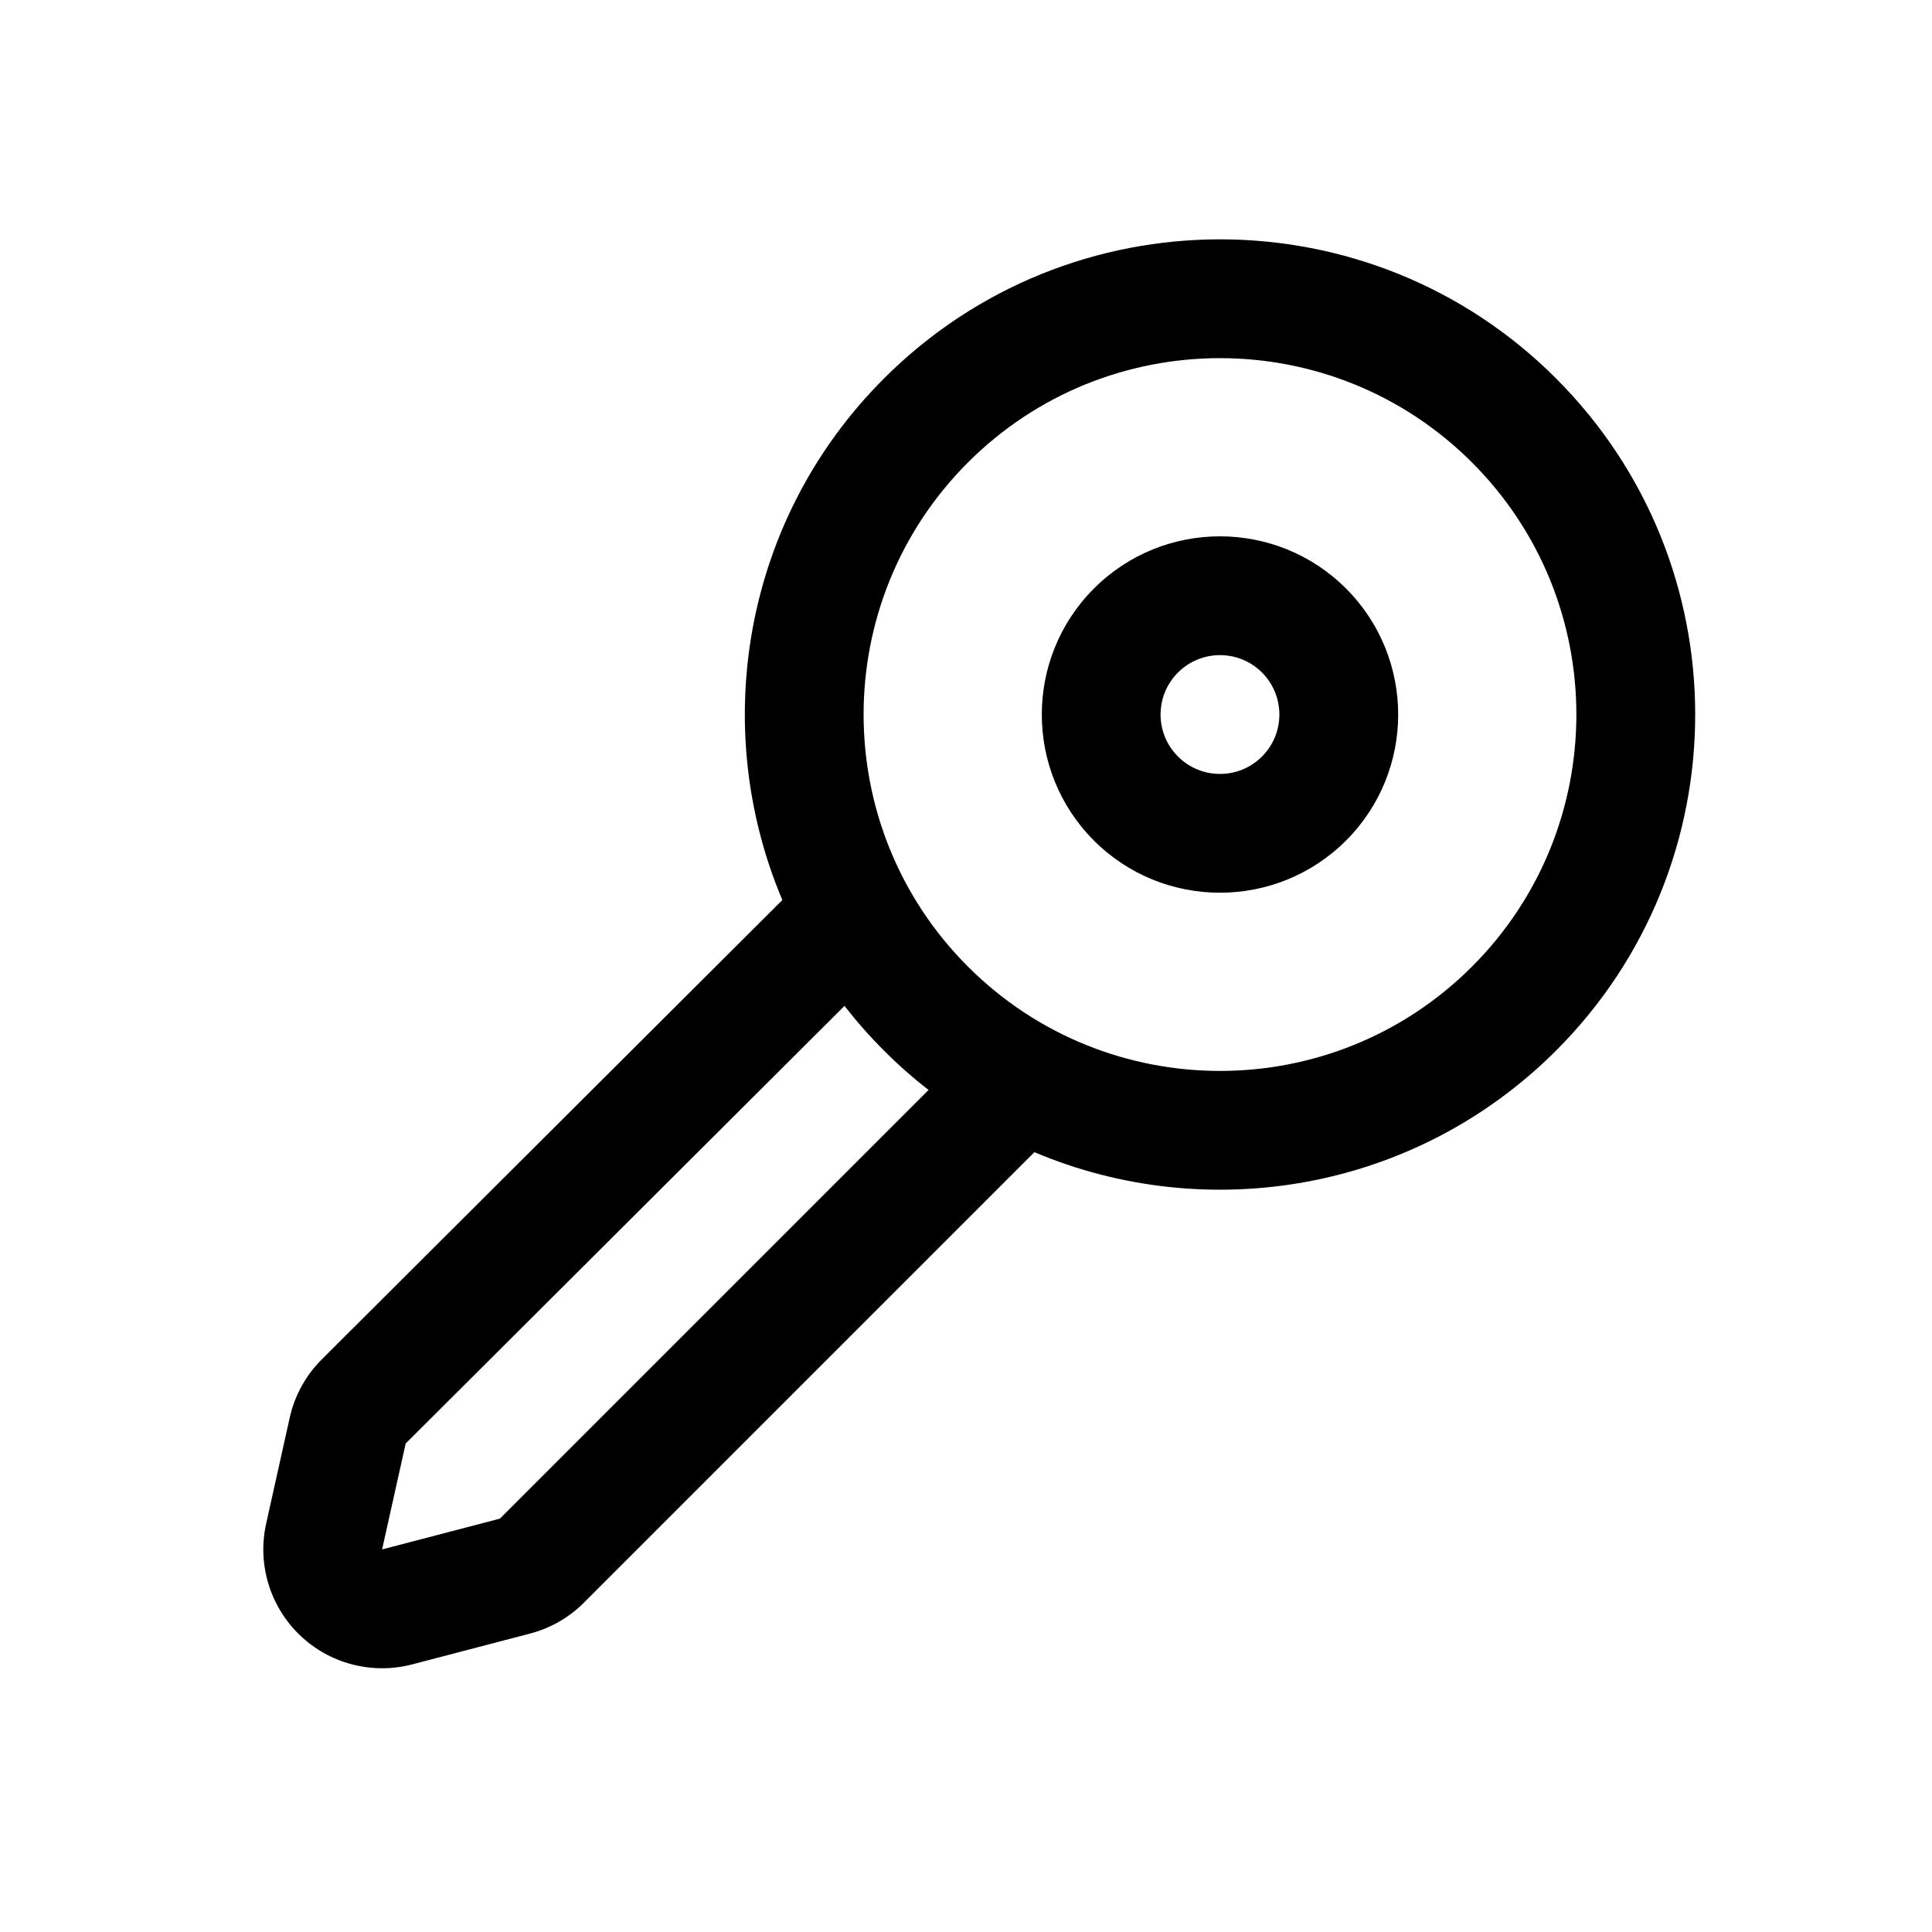 <?xml version="1.0" encoding="UTF-8"?>
<!-- Uploaded to: ICON Repo, www.iconrepo.com, Generator: ICON Repo Mixer Tools -->
<svg fill="#000000" width="800px" height="800px" version="1.1" viewBox="144 144 512 512" xmlns="http://www.w3.org/2000/svg">
 <path d="m351.33 382.52-122.05 121.73c-4.25 4.238-7.211 9.605-8.5 15.461l-6.25 28.074c-2.379 10.703 0.992 21.883 8.879 29.504 7.902 7.621 19.207 10.562 29.82 7.793l31.188-8.156c5.414-1.402 10.359-4.234 14.312-8.188l119.4-119.4c45.844 19.398 100.89 10.422 138.25-26.922 49.152-49.152 49.152-128.96 0-178.11v-0.016c-49.152-49.152-128.97-49.152-178.12 0.016-37.348 37.328-46.32 92.371-26.926 138.22zm16.469 28.055-116.29 115.97-6.25 28.07s31.207-8.156 31.207-8.156l113.61-113.61c-4.109-3.18-8.059-6.66-11.82-10.438-3.781-3.777-7.262-7.731-10.457-11.84zm166.3-144.01c36.875 36.859 36.875 96.719 0 133.59-36.855 36.871-96.715 36.871-133.59 0-36.859-36.871-36.859-96.73 0-133.59 36.871-36.871 96.73-36.871 133.59 0zm-33.391 33.395c-18.438-18.438-48.367-18.438-66.805 0-18.418 18.438-18.418 48.367 0 66.801 18.438 18.422 48.367 18.422 66.805 0 18.434-18.434 18.434-48.363 0-66.801zm-22.266 22.262c6.141 6.156 6.141 16.121 0 22.262-6.137 6.156-16.121 6.156-22.262 0-6.156-6.141-6.156-16.105 0-22.262 6.141-6.141 16.125-6.141 22.262 0z" fill-rule="evenodd"/>
</svg>